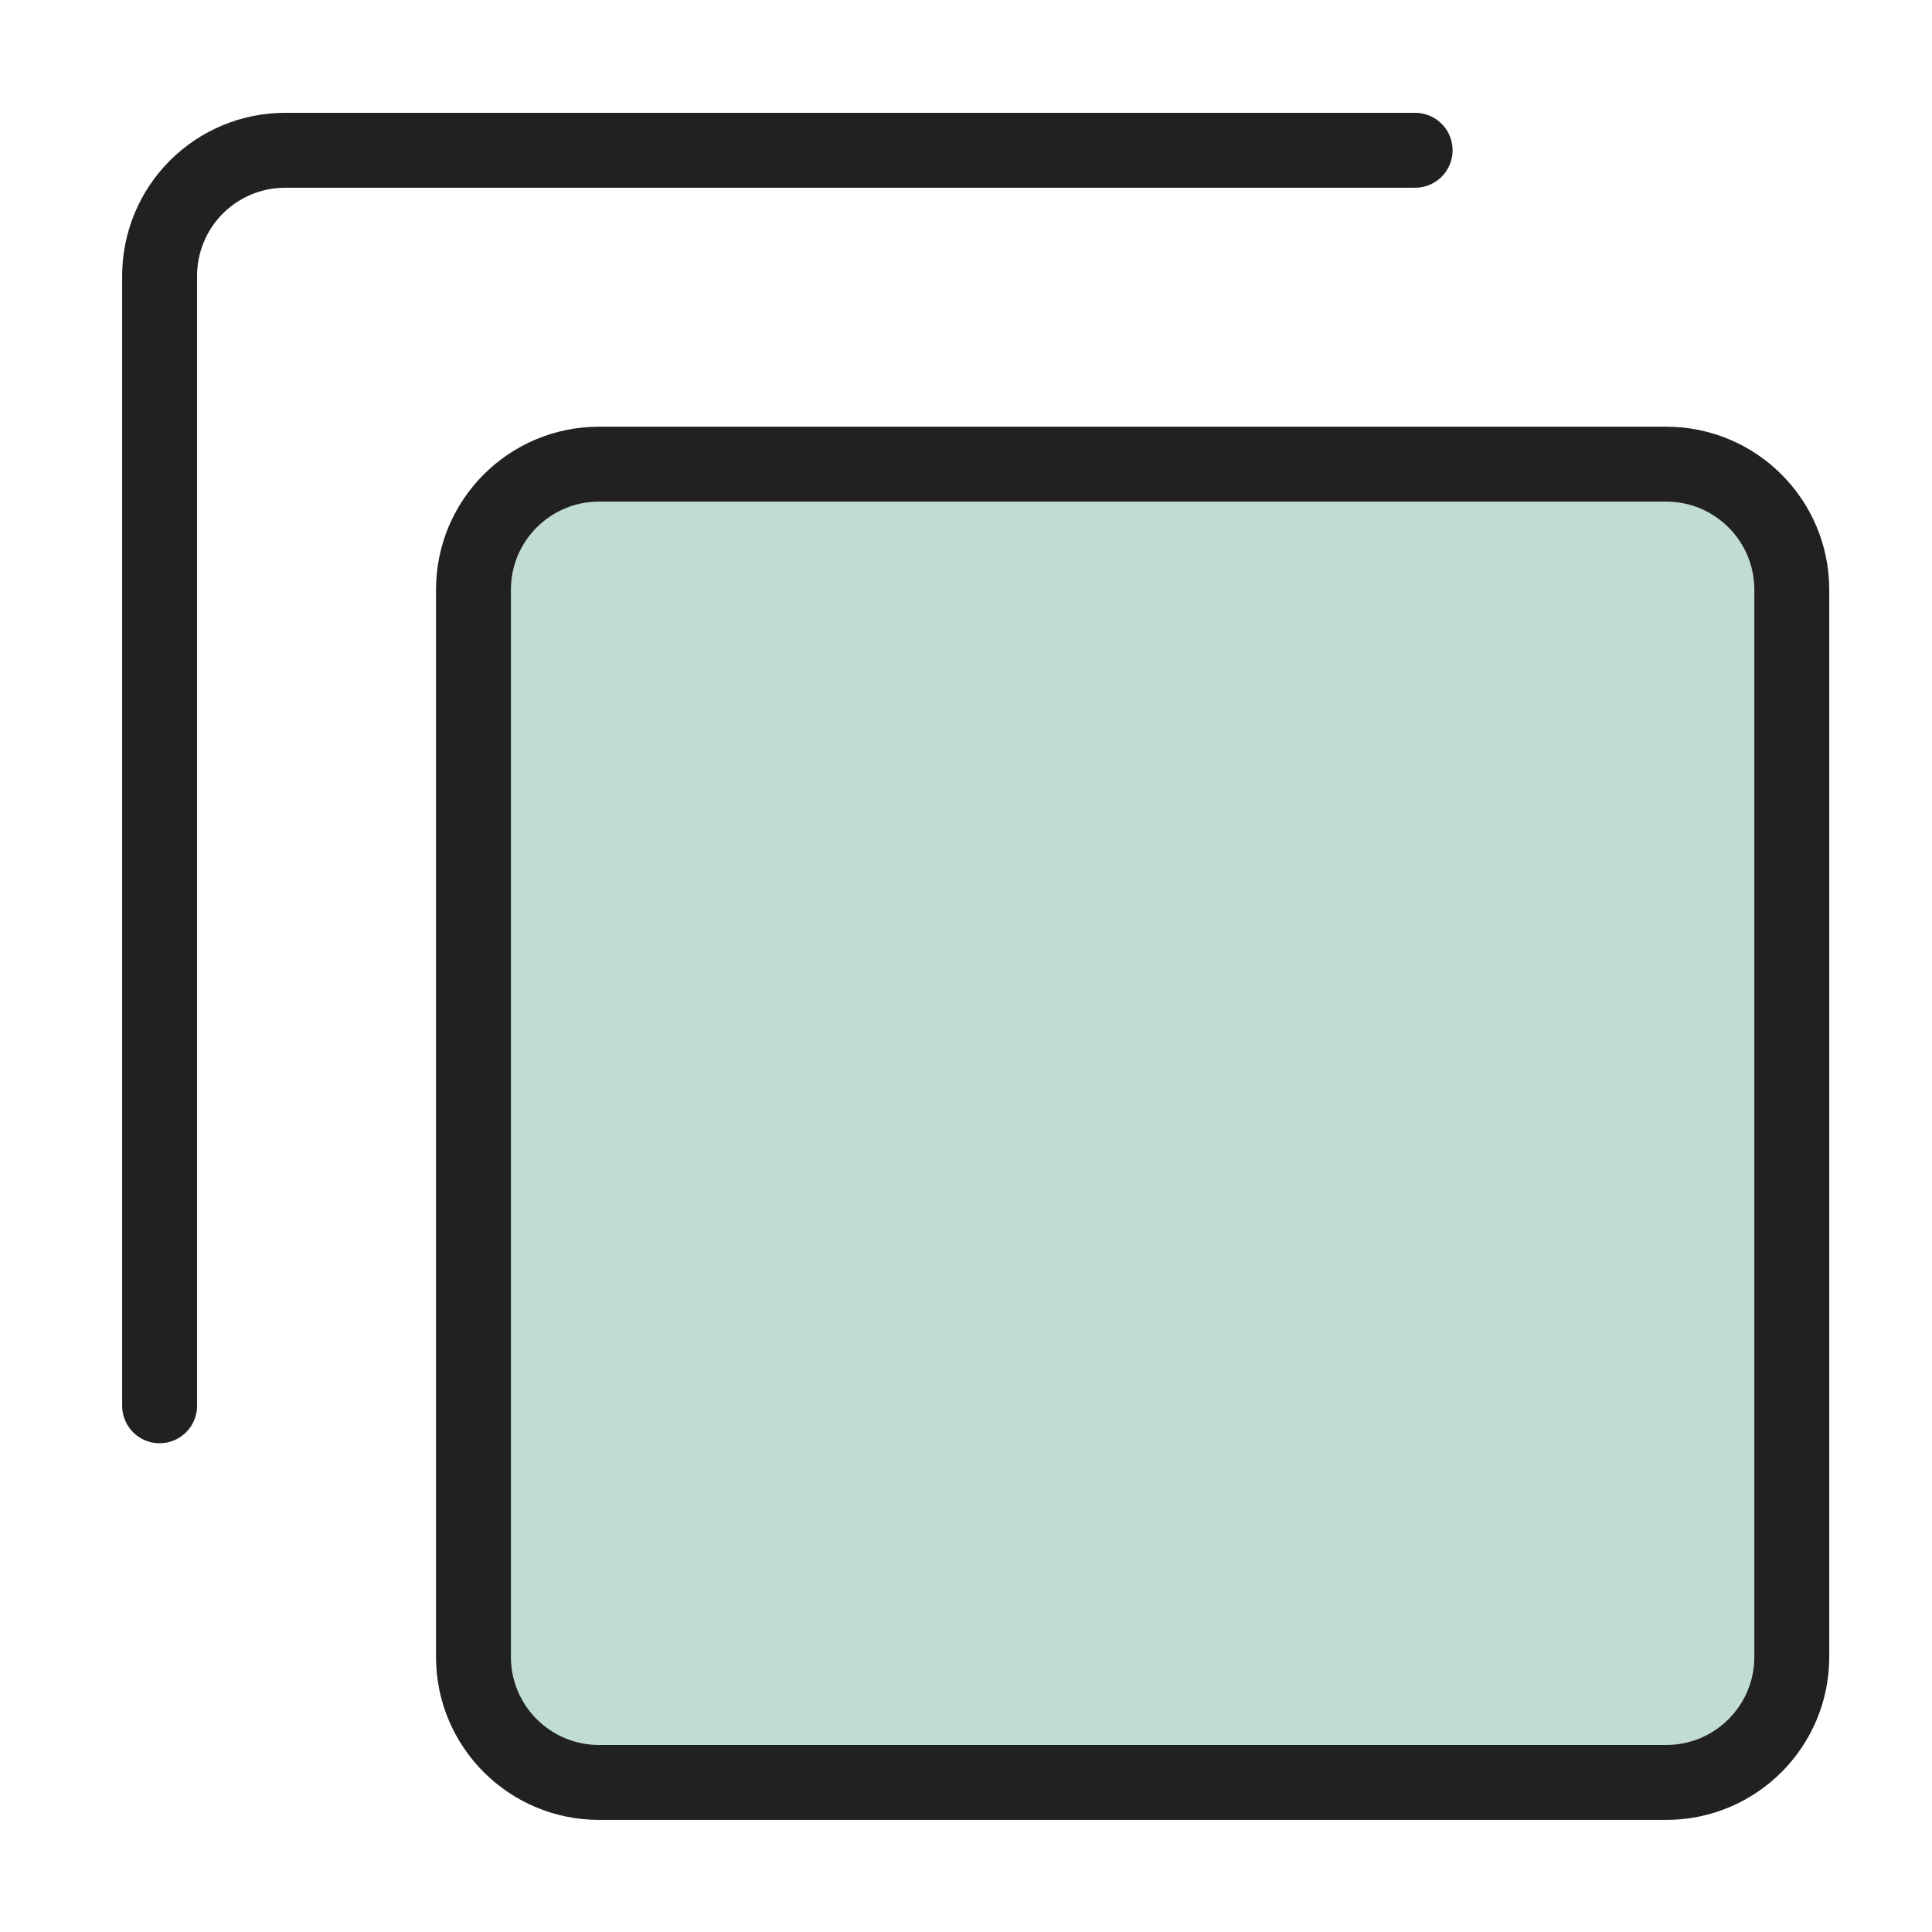<svg width="49" height="49" viewBox="0 0 49 49" fill="none" xmlns="http://www.w3.org/2000/svg">
<path d="M15.193 45.207H42.259C44.018 45.207 45.444 43.781 45.444 42.023V14.956C45.444 13.198 44.018 11.772 42.259 11.772H15.193C13.434 11.772 12.008 13.198 12.008 14.956V42.023C12.008 43.781 13.434 45.207 15.193 45.207Z" fill="#C1DCD1"/>
<path d="M15.193 45.207H42.259C44.018 45.207 45.444 43.781 45.444 42.023V14.956C45.444 13.198 44.018 11.772 42.259 11.772H15.193C13.434 11.772 12.008 13.198 12.008 14.956V42.023C12.008 43.781 13.434 45.207 15.193 45.207Z" stroke="#212121" stroke-width="1.9" stroke-linecap="round" stroke-linejoin="round"/>
<path d="M4.048 35.654V6.996C4.048 6.151 4.384 5.341 4.981 4.744C5.578 4.147 6.388 3.811 7.233 3.811H35.891" stroke="#212121" stroke-width="1.9" stroke-linecap="round" stroke-linejoin="round"/>
</svg>
